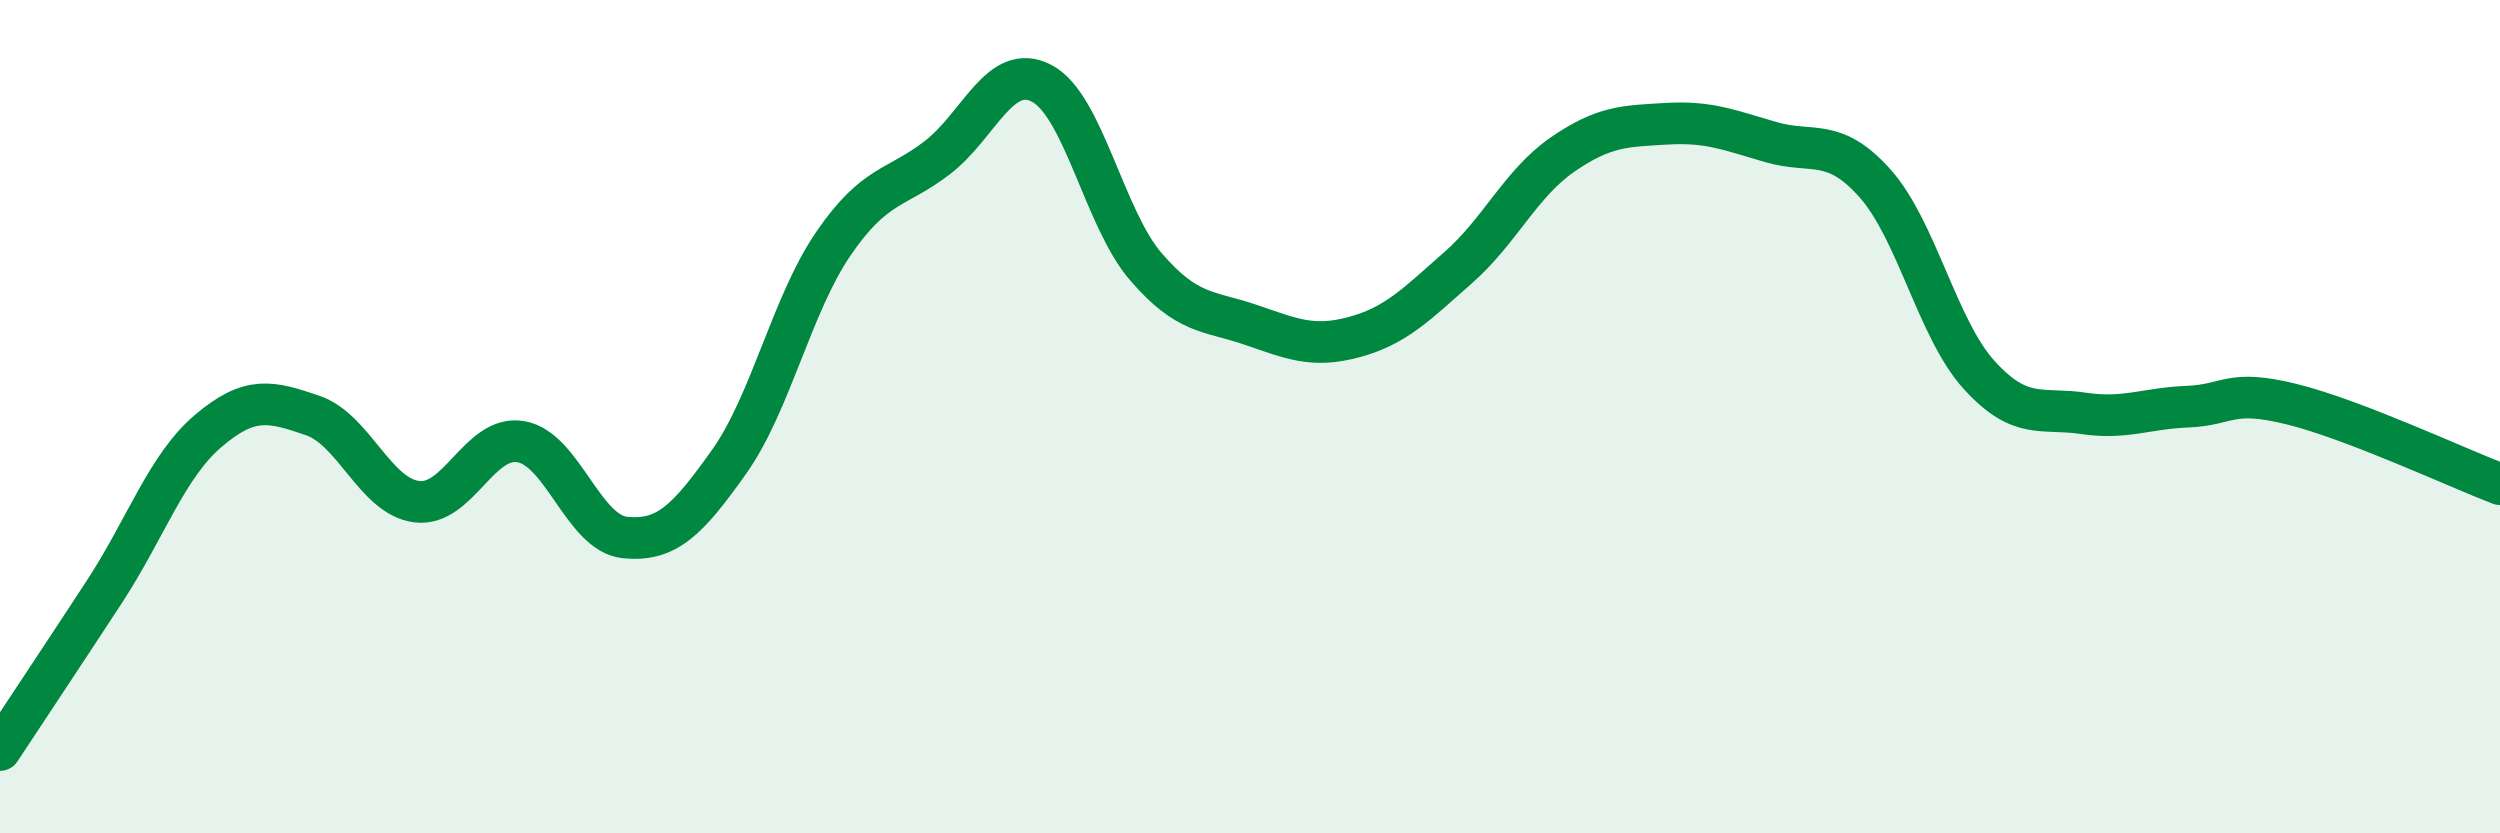 
    <svg width="60" height="20" viewBox="0 0 60 20" xmlns="http://www.w3.org/2000/svg">
      <path
        d="M 0,18 C 0.5,17.24 1.5,15.74 2.5,14.21 C 3.5,12.68 4,11.19 5,10.34 C 6,9.49 6.5,9.63 7.5,9.97 C 8.5,10.31 9,11.91 10,12.04 C 11,12.17 11.5,10.43 12.5,10.6 C 13.5,10.77 14,12.8 15,12.9 C 16,13 16.5,12.49 17.5,11.08 C 18.5,9.67 19,7.31 20,5.85 C 21,4.39 21.5,4.55 22.5,3.78 C 23.5,3.01 24,1.48 25,2 C 26,2.52 26.5,5.24 27.5,6.4 C 28.5,7.56 29,7.45 30,7.79 C 31,8.13 31.5,8.36 32.5,8.09 C 33.5,7.82 34,7.3 35,6.42 C 36,5.54 36.5,4.4 37.5,3.71 C 38.5,3.02 39,3.03 40,2.97 C 41,2.91 41.5,3.12 42.5,3.41 C 43.5,3.7 44,3.28 45,4.4 C 46,5.52 46.5,7.9 47.5,9 C 48.5,10.1 49,9.77 50,9.92 C 51,10.07 51.5,9.8 52.5,9.76 C 53.5,9.72 53.5,9.33 55,9.7 C 56.5,10.07 59,11.24 60,11.62L60 20L0 20Z"
        fill="#008740"
        opacity="0.1"
        stroke-linecap="round"
        stroke-linejoin="round"
      />
      <path
        d="M 0,18 C 0.5,17.24 1.5,15.74 2.5,14.21 C 3.5,12.68 4,11.19 5,10.34 C 6,9.49 6.5,9.63 7.5,9.97 C 8.5,10.31 9,11.91 10,12.04 C 11,12.17 11.5,10.43 12.5,10.6 C 13.5,10.77 14,12.8 15,12.9 C 16,13 16.5,12.49 17.5,11.08 C 18.5,9.67 19,7.31 20,5.85 C 21,4.39 21.5,4.55 22.5,3.78 C 23.5,3.01 24,1.48 25,2 C 26,2.52 26.5,5.24 27.5,6.4 C 28.5,7.56 29,7.45 30,7.79 C 31,8.13 31.5,8.36 32.5,8.09 C 33.5,7.82 34,7.3 35,6.42 C 36,5.54 36.5,4.4 37.5,3.71 C 38.5,3.02 39,3.03 40,2.97 C 41,2.91 41.5,3.12 42.5,3.41 C 43.5,3.7 44,3.28 45,4.4 C 46,5.52 46.5,7.9 47.5,9 C 48.5,10.1 49,9.77 50,9.92 C 51,10.07 51.5,9.8 52.5,9.76 C 53.5,9.72 53.5,9.33 55,9.7 C 56.5,10.07 59,11.24 60,11.62"
        stroke="#008740"
        stroke-width="1"
        fill="none"
        stroke-linecap="round"
        stroke-linejoin="round"
      />
    </svg>
  